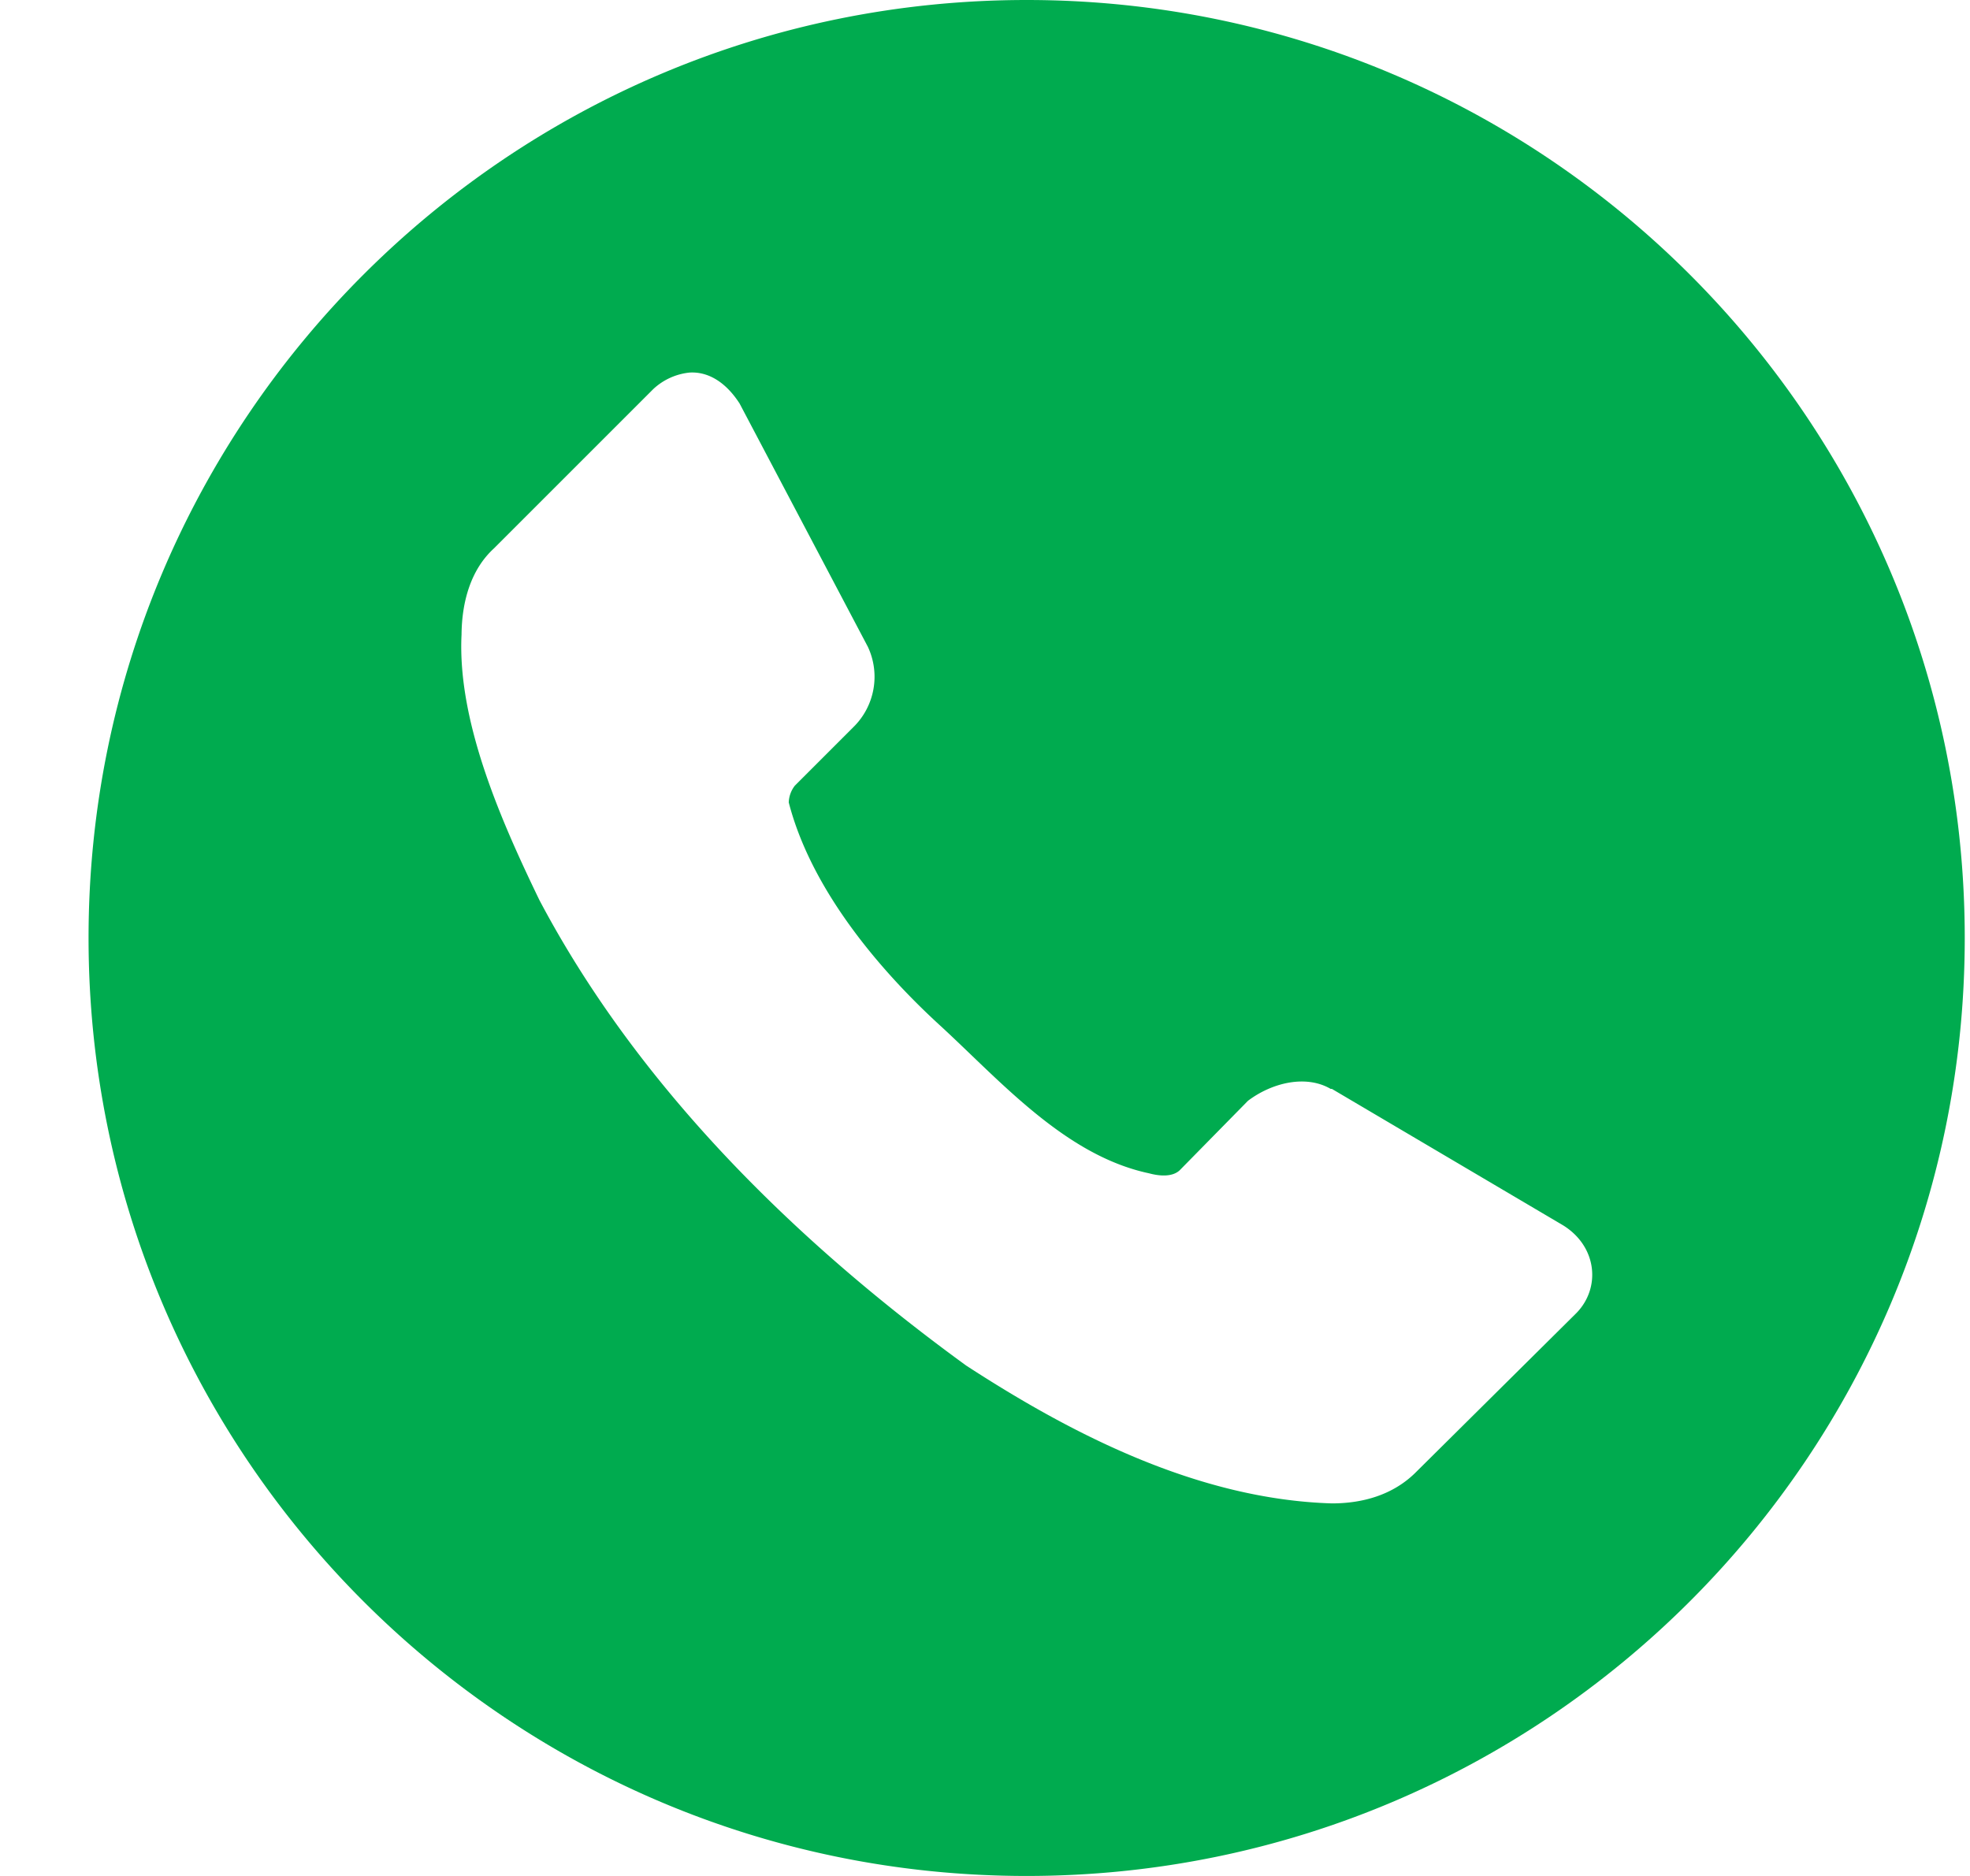 <svg width="21" height="20" fill="none" xmlns="http://www.w3.org/2000/svg"><g clip-path="url(#clip0_278_1047)"><path d="M10.944 0c-5.522 0-10 4.477-10 10s4.478 10 10 10c5.523 0 10-4.477 10-10s-4.477-10-10-10zM7.351 3.972c.206-.012.392.111.533.33l1.367 2.593a.752.752 0 01-.152.855l-.626.626a.307.307 0 00-.065.179c.24.93.968 1.787 1.611 2.376.643.59 1.334 1.388 2.23 1.578.111.03.247.041.326-.032l.728-.741c.251-.19.614-.283.882-.127h.013l2.467 1.456c.362.227.4.666.14.933l-1.7 1.686c-.25.257-.584.344-.907.344-1.433-.043-2.786-.746-3.898-1.469-1.825-1.327-3.499-2.974-4.55-4.963-.403-.834-.876-1.899-.83-2.83.003-.35.098-.693.345-.919l1.699-1.699a.665.665 0 01.387-.176z" fill="#00AB4F"/></g><defs><clipPath id="clip0_278_1047"><path fill="#fff" transform="translate(.944)" d="M0 0h20v20H0z"/></clipPath></defs></svg>